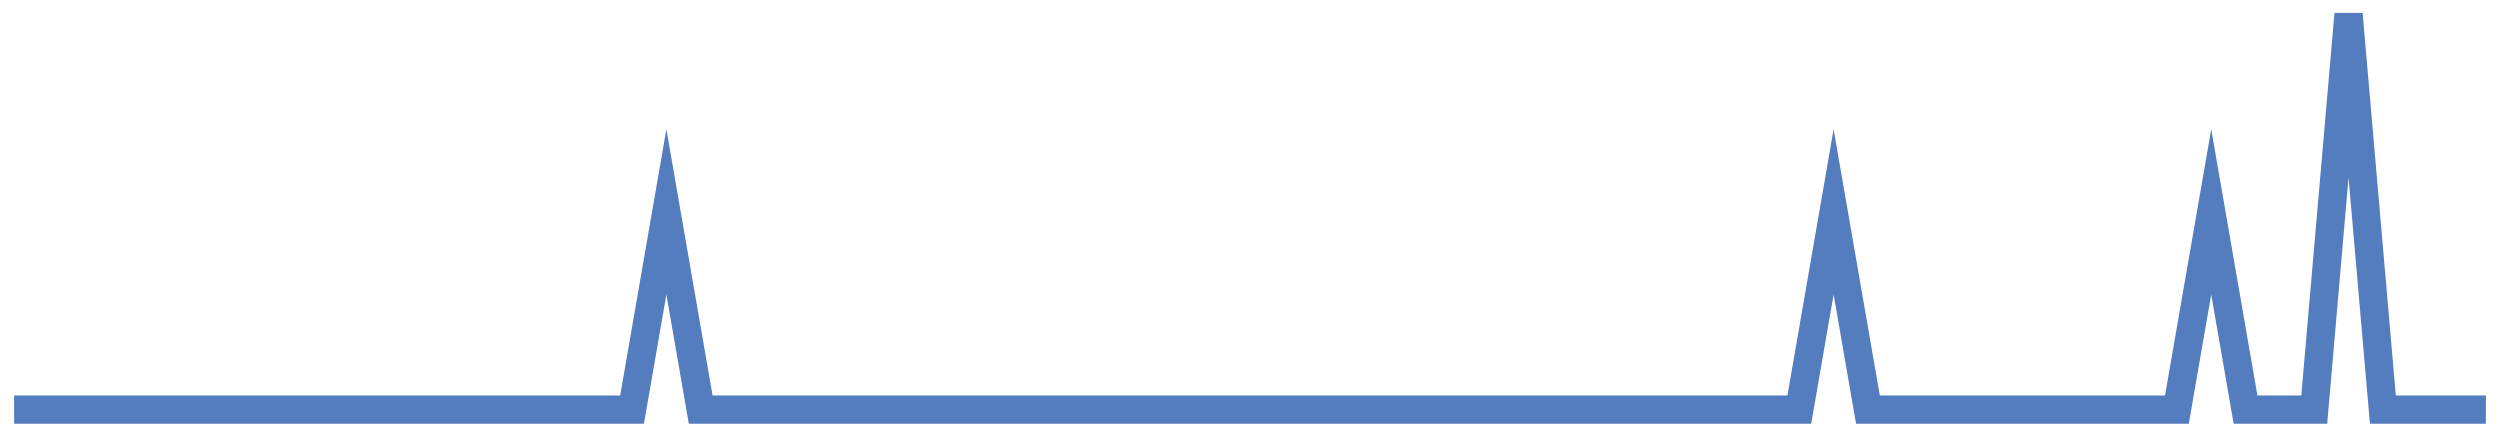 <?xml version="1.0" encoding="UTF-8"?>
<svg xmlns="http://www.w3.org/2000/svg" xmlns:xlink="http://www.w3.org/1999/xlink" width="177pt" height="30pt" viewBox="0 0 177 30" version="1.1">
<g id="surface20830521">
<path style="fill:none;stroke-width:2;stroke-linecap:butt;stroke-linejoin:miter;stroke:rgb(32.941%,49.02%,74.902%);stroke-opacity:1;stroke-miterlimit:10;" d="M 1 29 L 44.75 29 L 47.18 15 L 49.609 29 L 127.391 29 L 129.82 15 L 132.25 29 L 154.125 29 L 156.555 15 L 158.984 29 L 163.848 29 L 166.277 1 L 168.707 29 L 176 29 "/>
</g>
</svg>
